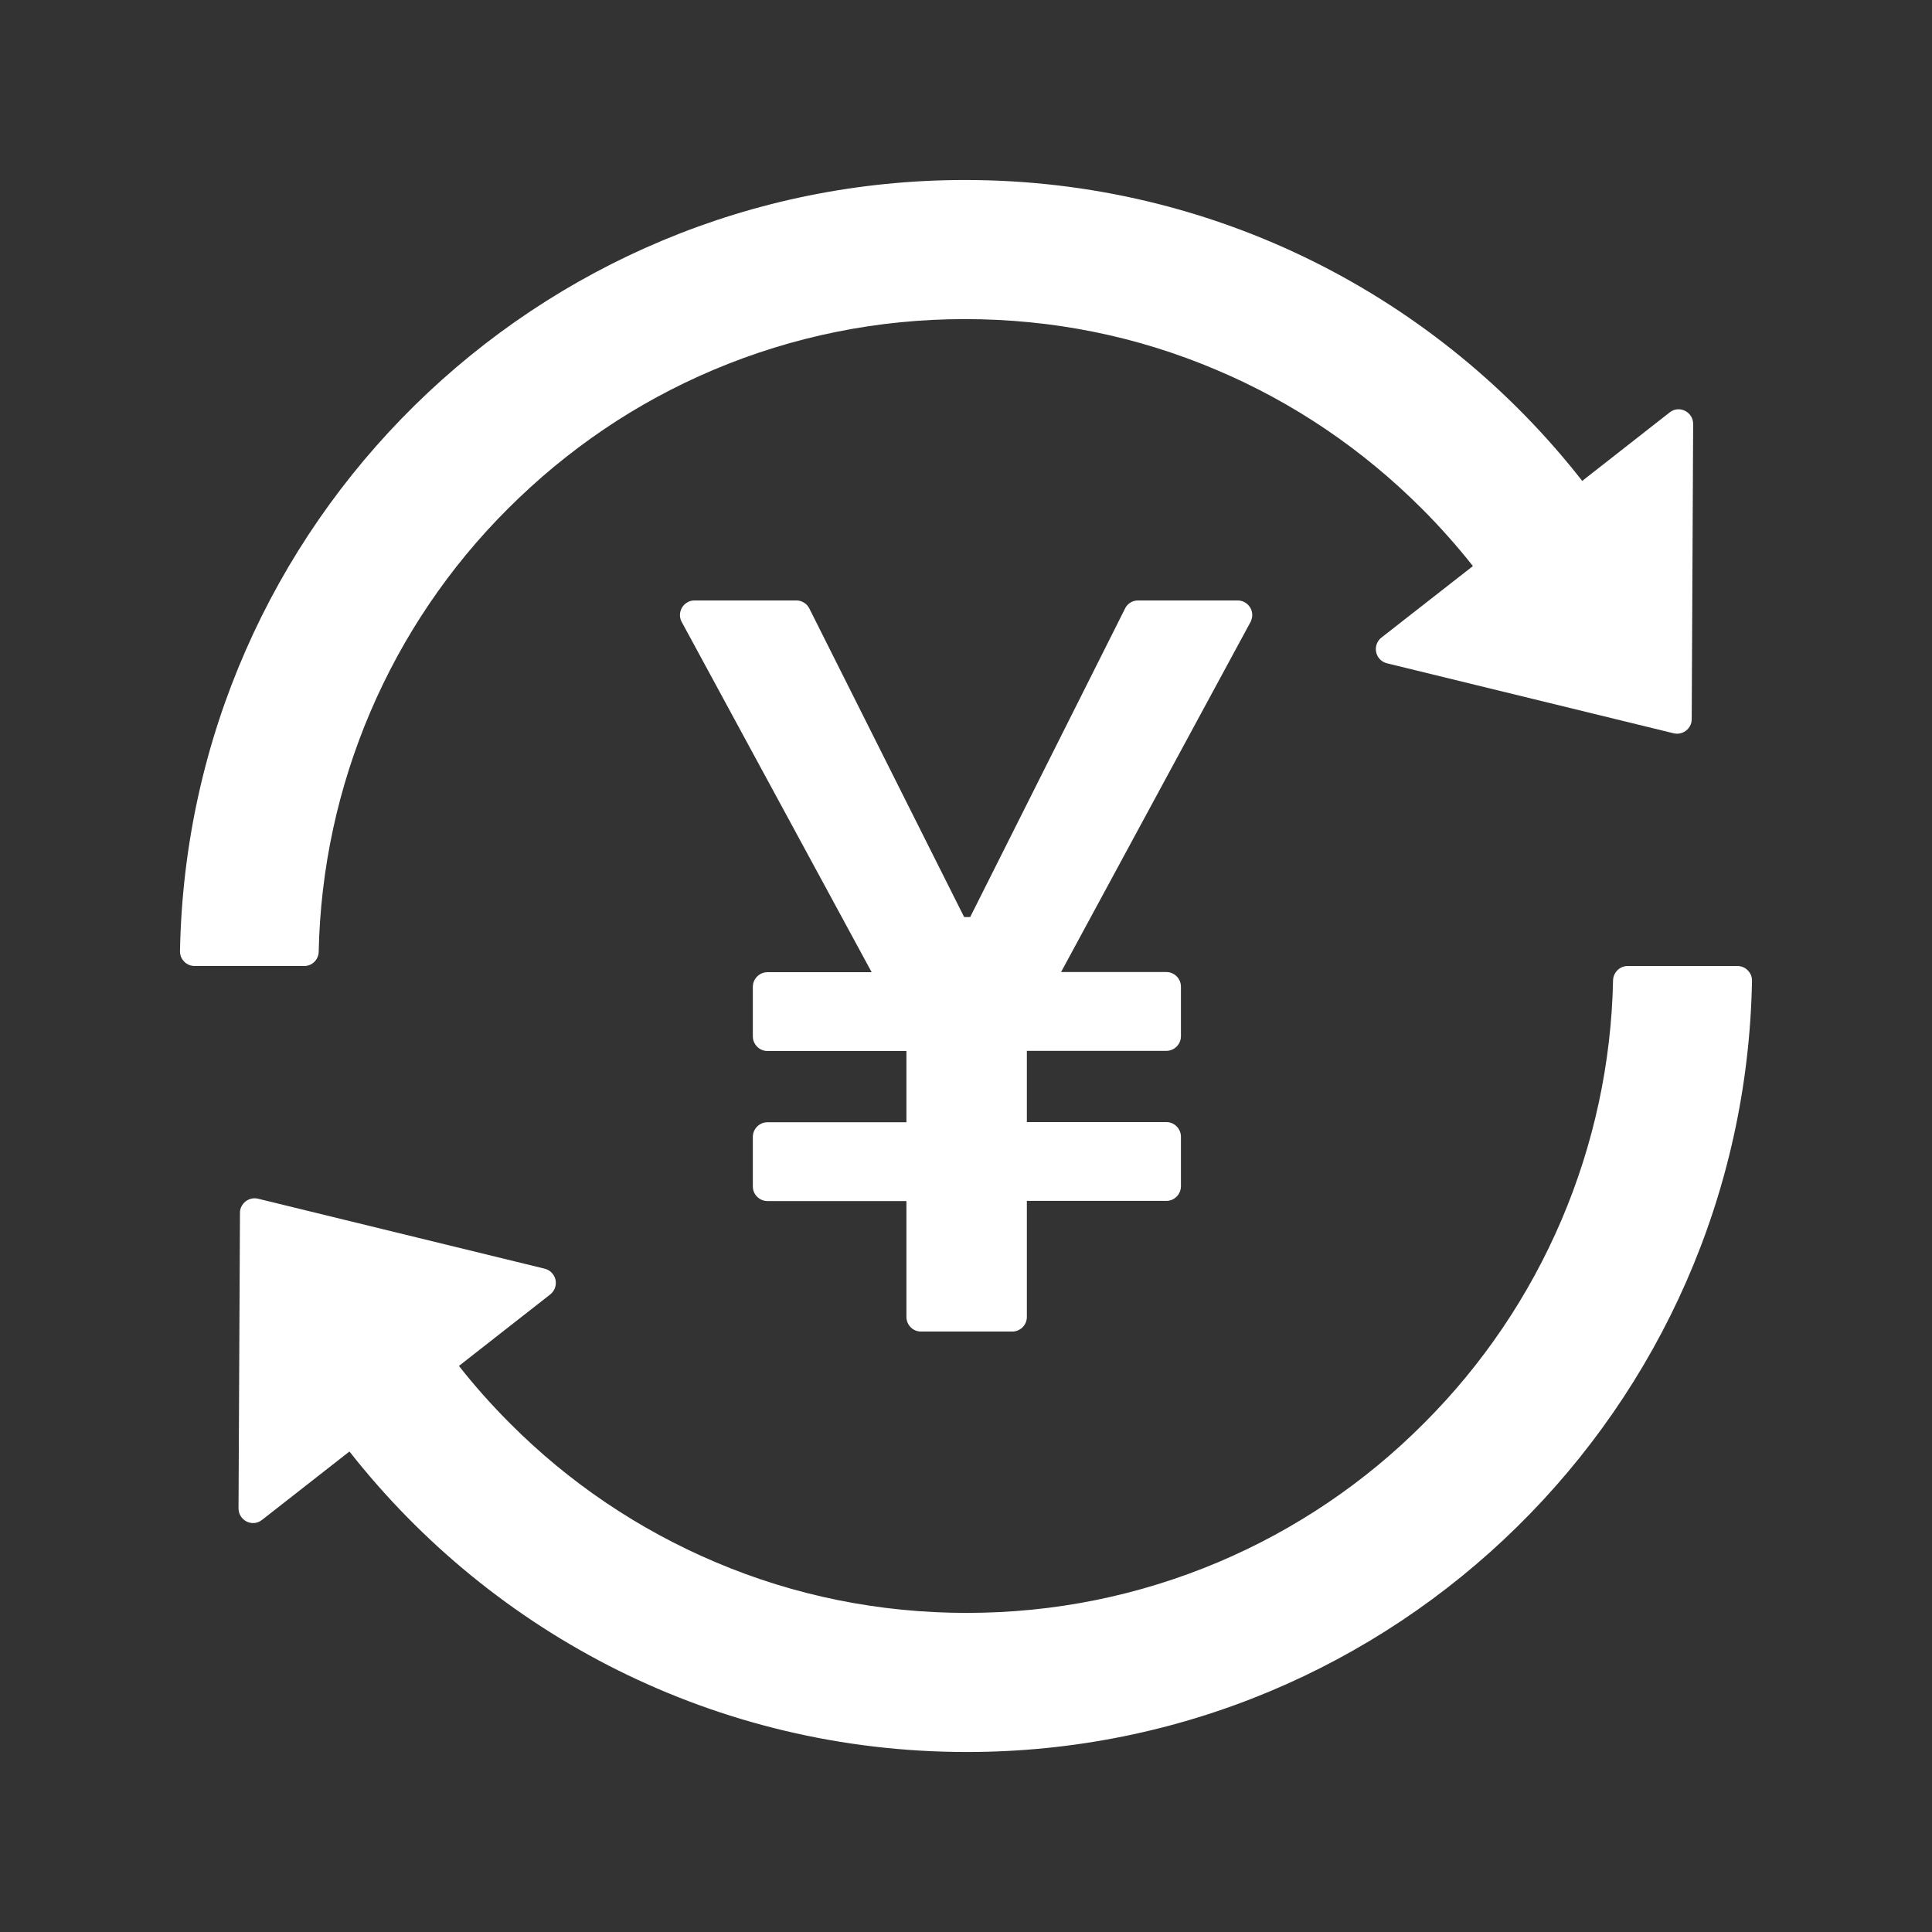 <svg width="24" height="24" viewBox="0 0 24 24" fill="none" xmlns="http://www.w3.org/2000/svg">
<rect x="0" y="0" width="24" height="24" fill="#333333" stroke="none"/>
<path d="M15.556 7.64C15.556 7.54 15.474 7.459 15.374 7.459H14.137C14.069 7.459 14.005 7.497 13.976 7.559L12.052 11.392H11.977L10.054 7.559C10.039 7.529 10.016 7.503 9.987 7.486C9.959 7.468 9.926 7.459 9.893 7.459H8.628C8.598 7.459 8.569 7.465 8.542 7.481C8.453 7.529 8.421 7.64 8.469 7.727L10.828 12.077H9.534C9.434 12.077 9.352 12.159 9.352 12.259V12.874C9.352 12.974 9.434 13.056 9.534 13.056H11.26V13.941H9.534C9.434 13.941 9.352 14.023 9.352 14.123V14.739C9.352 14.838 9.434 14.92 9.534 14.92H11.26V16.36C11.26 16.46 11.341 16.541 11.441 16.541H12.575C12.674 16.541 12.756 16.46 12.756 16.36V14.918H14.489C14.589 14.918 14.67 14.836 14.67 14.736V14.121C14.67 14.021 14.589 13.939 14.489 13.939H12.756V13.054H14.489C14.589 13.054 14.67 12.972 14.67 12.872V12.257C14.67 12.157 14.589 12.075 14.489 12.075H13.181L15.536 7.724C15.547 7.699 15.556 7.67 15.556 7.64ZM3.959 11.823C4.002 9.753 4.844 7.781 6.31 6.319C7.048 5.581 7.906 4.999 8.862 4.595C9.852 4.177 10.903 3.964 11.986 3.964C13.072 3.964 14.123 4.175 15.111 4.595C16.067 4.999 16.925 5.581 17.663 6.319C17.89 6.546 18.101 6.784 18.297 7.032L17.161 7.92C17.134 7.94 17.114 7.969 17.102 8.001C17.09 8.033 17.088 8.068 17.095 8.101C17.102 8.134 17.118 8.165 17.142 8.19C17.166 8.214 17.196 8.232 17.23 8.24L20.79 9.109C20.904 9.137 21.015 9.05 21.015 8.935L21.033 5.267C21.033 5.115 20.858 5.029 20.74 5.124L19.655 5.974C17.874 3.696 15.102 2.236 11.989 2.236C6.664 2.236 2.334 6.507 2.236 11.814C2.235 11.838 2.24 11.862 2.248 11.885C2.257 11.907 2.271 11.928 2.288 11.945C2.304 11.963 2.325 11.976 2.347 11.986C2.369 11.995 2.393 12 2.418 12H3.78C3.878 12 3.957 11.921 3.959 11.823ZM21.582 12H20.22C20.122 12 20.041 12.079 20.038 12.177C19.996 14.247 19.153 16.219 17.688 17.681C16.957 18.416 16.09 19.001 15.136 19.405C14.146 19.823 13.095 20.036 12.011 20.036C10.928 20.036 9.875 19.825 8.887 19.405C7.933 19.001 7.066 18.416 6.335 17.681C6.108 17.454 5.896 17.216 5.701 16.968L6.834 16.081C6.861 16.06 6.882 16.031 6.894 15.999C6.905 15.967 6.908 15.932 6.901 15.899C6.894 15.866 6.877 15.835 6.853 15.81C6.83 15.786 6.799 15.768 6.766 15.76L3.206 14.891C3.092 14.863 2.981 14.95 2.981 15.066L2.963 18.737C2.963 18.889 3.137 18.976 3.256 18.88L4.341 18.031C6.126 20.304 8.898 21.764 12.011 21.764C17.336 21.764 21.666 17.493 21.764 12.186C21.765 12.162 21.76 12.138 21.752 12.115C21.743 12.093 21.729 12.072 21.712 12.055C21.696 12.037 21.675 12.024 21.653 12.014C21.631 12.005 21.607 12 21.582 12Z" fill="white"/>
</svg>
